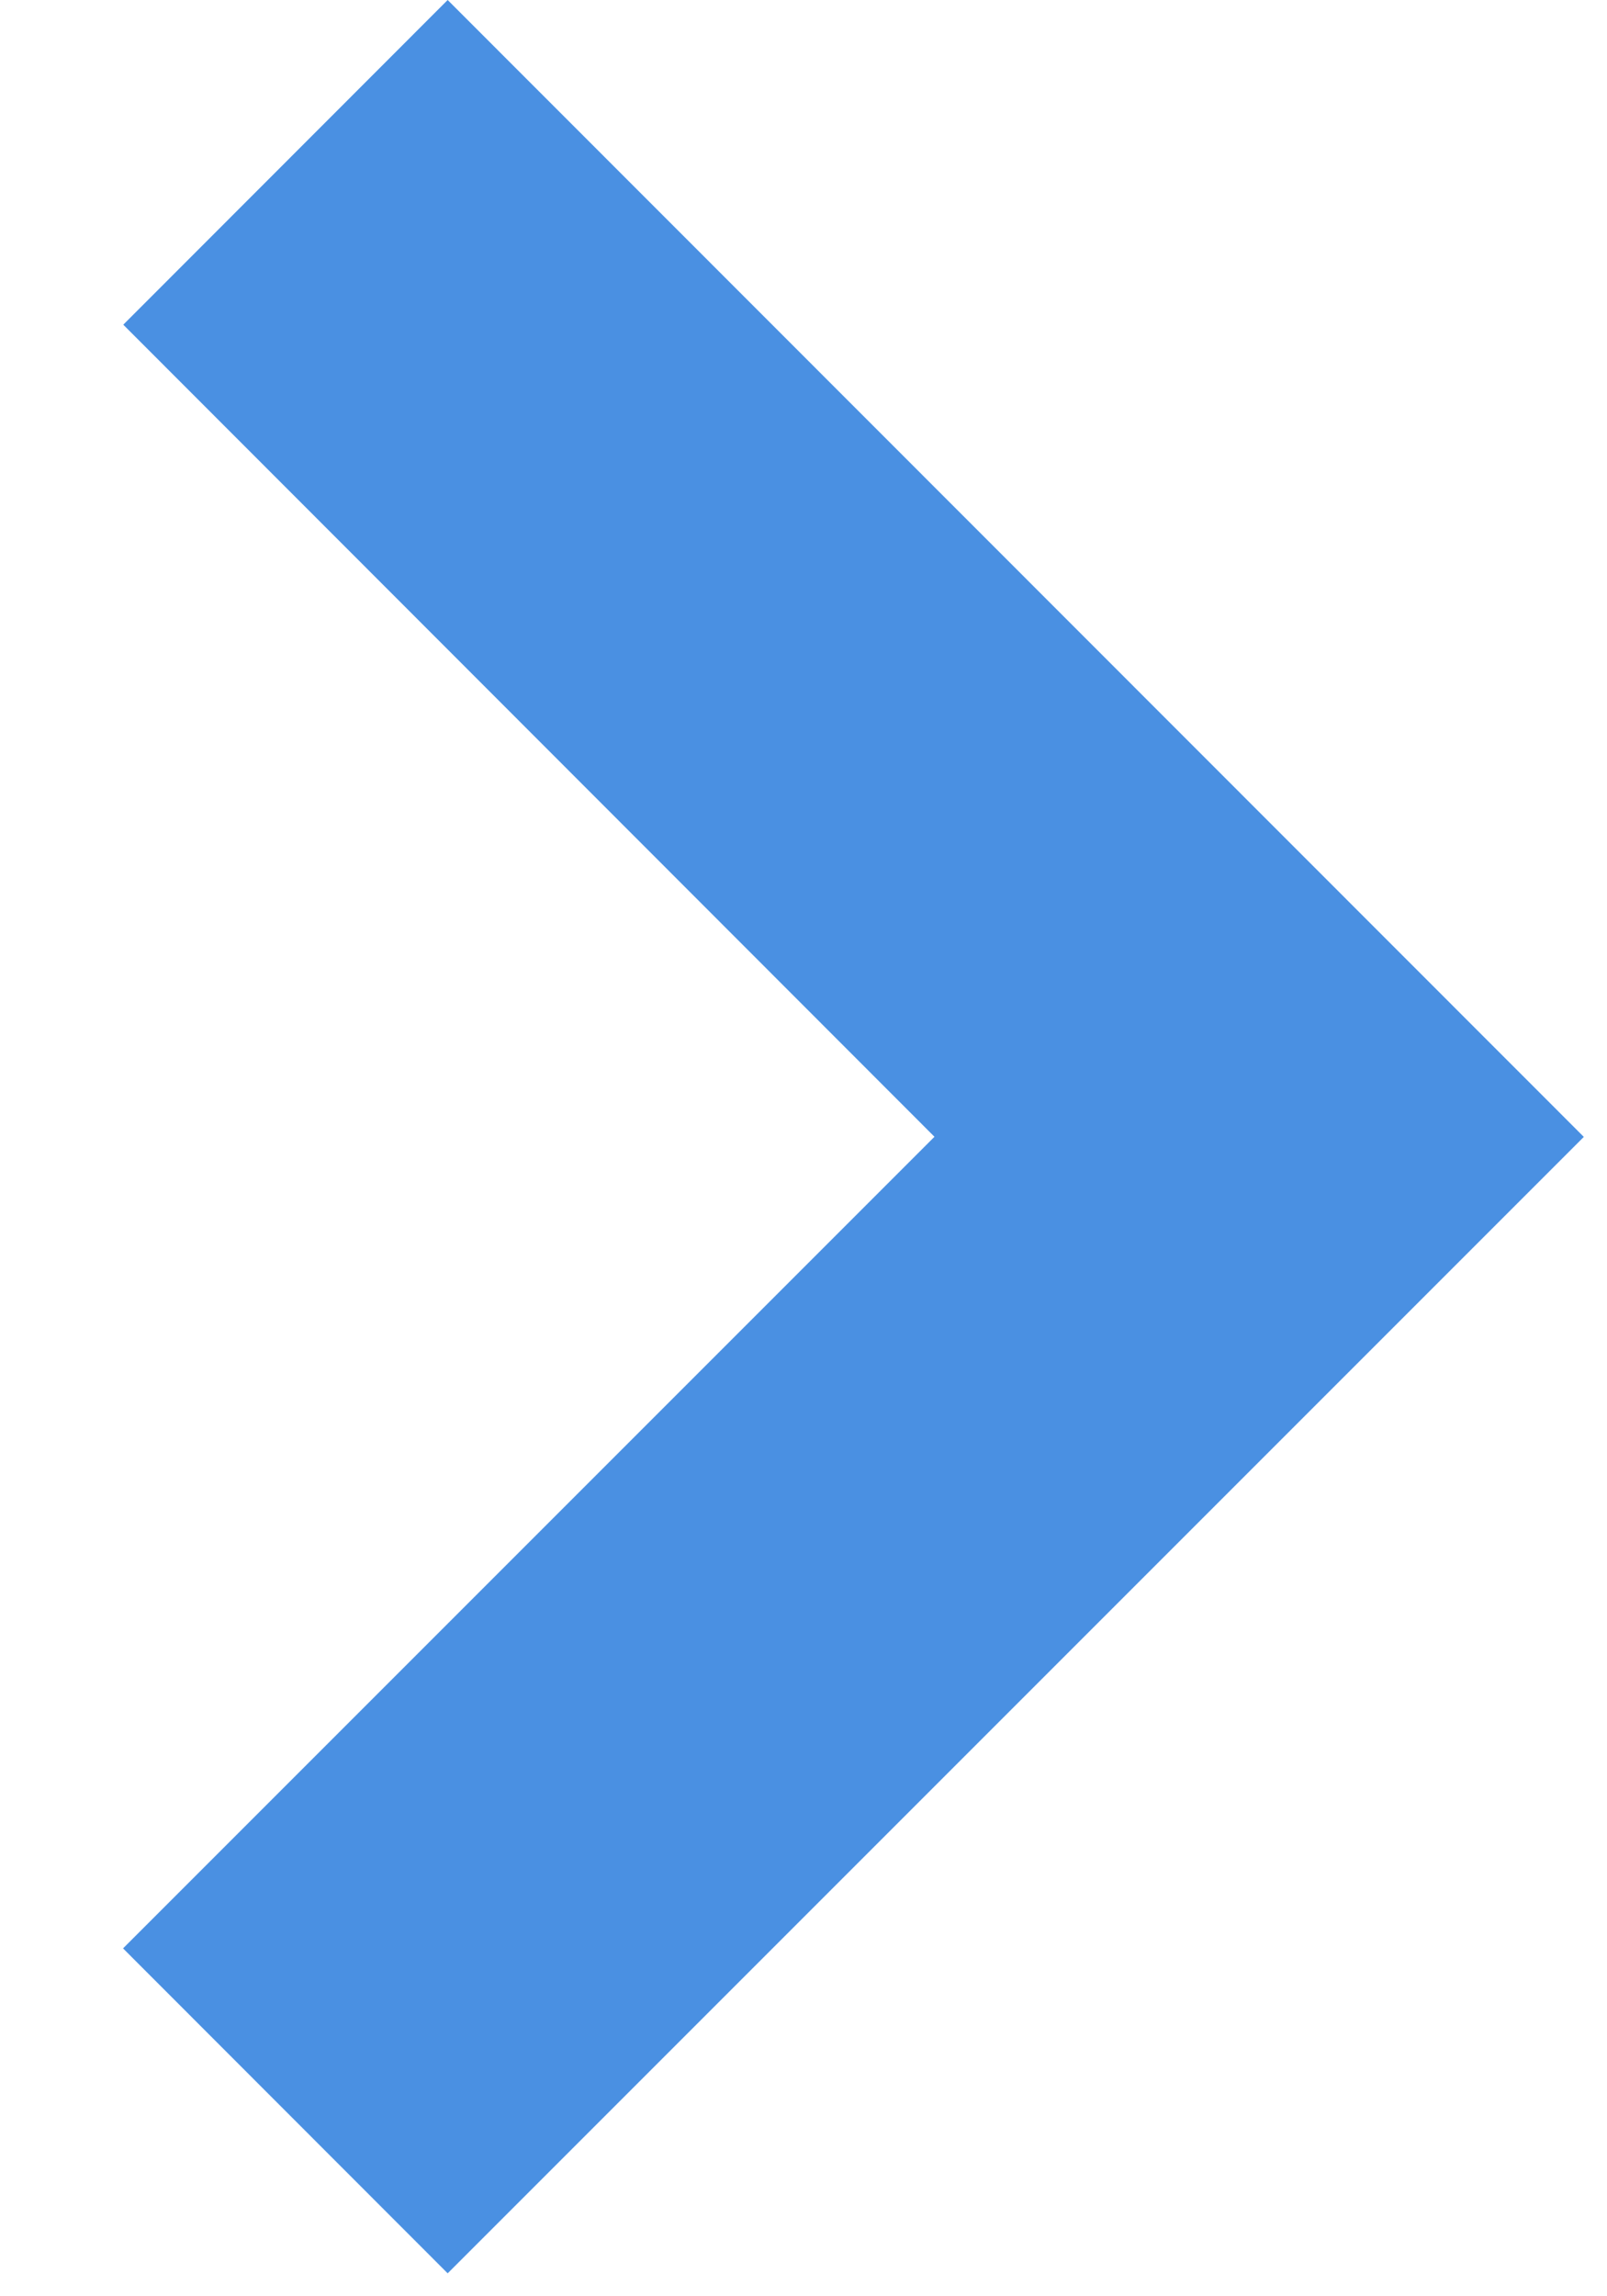 <svg width="7" height="10" viewBox="0 0 7 10" xmlns="http://www.w3.org/2000/svg"><title>Стрелка</title><path d="M4.071 4.95L.536 8.485 1.95 9.9l4.242-4.242.707-.707L1.95 0 .537 1.414 4.07 4.95z" fill="#4A90E2" fill-rule="evenodd"/></svg>